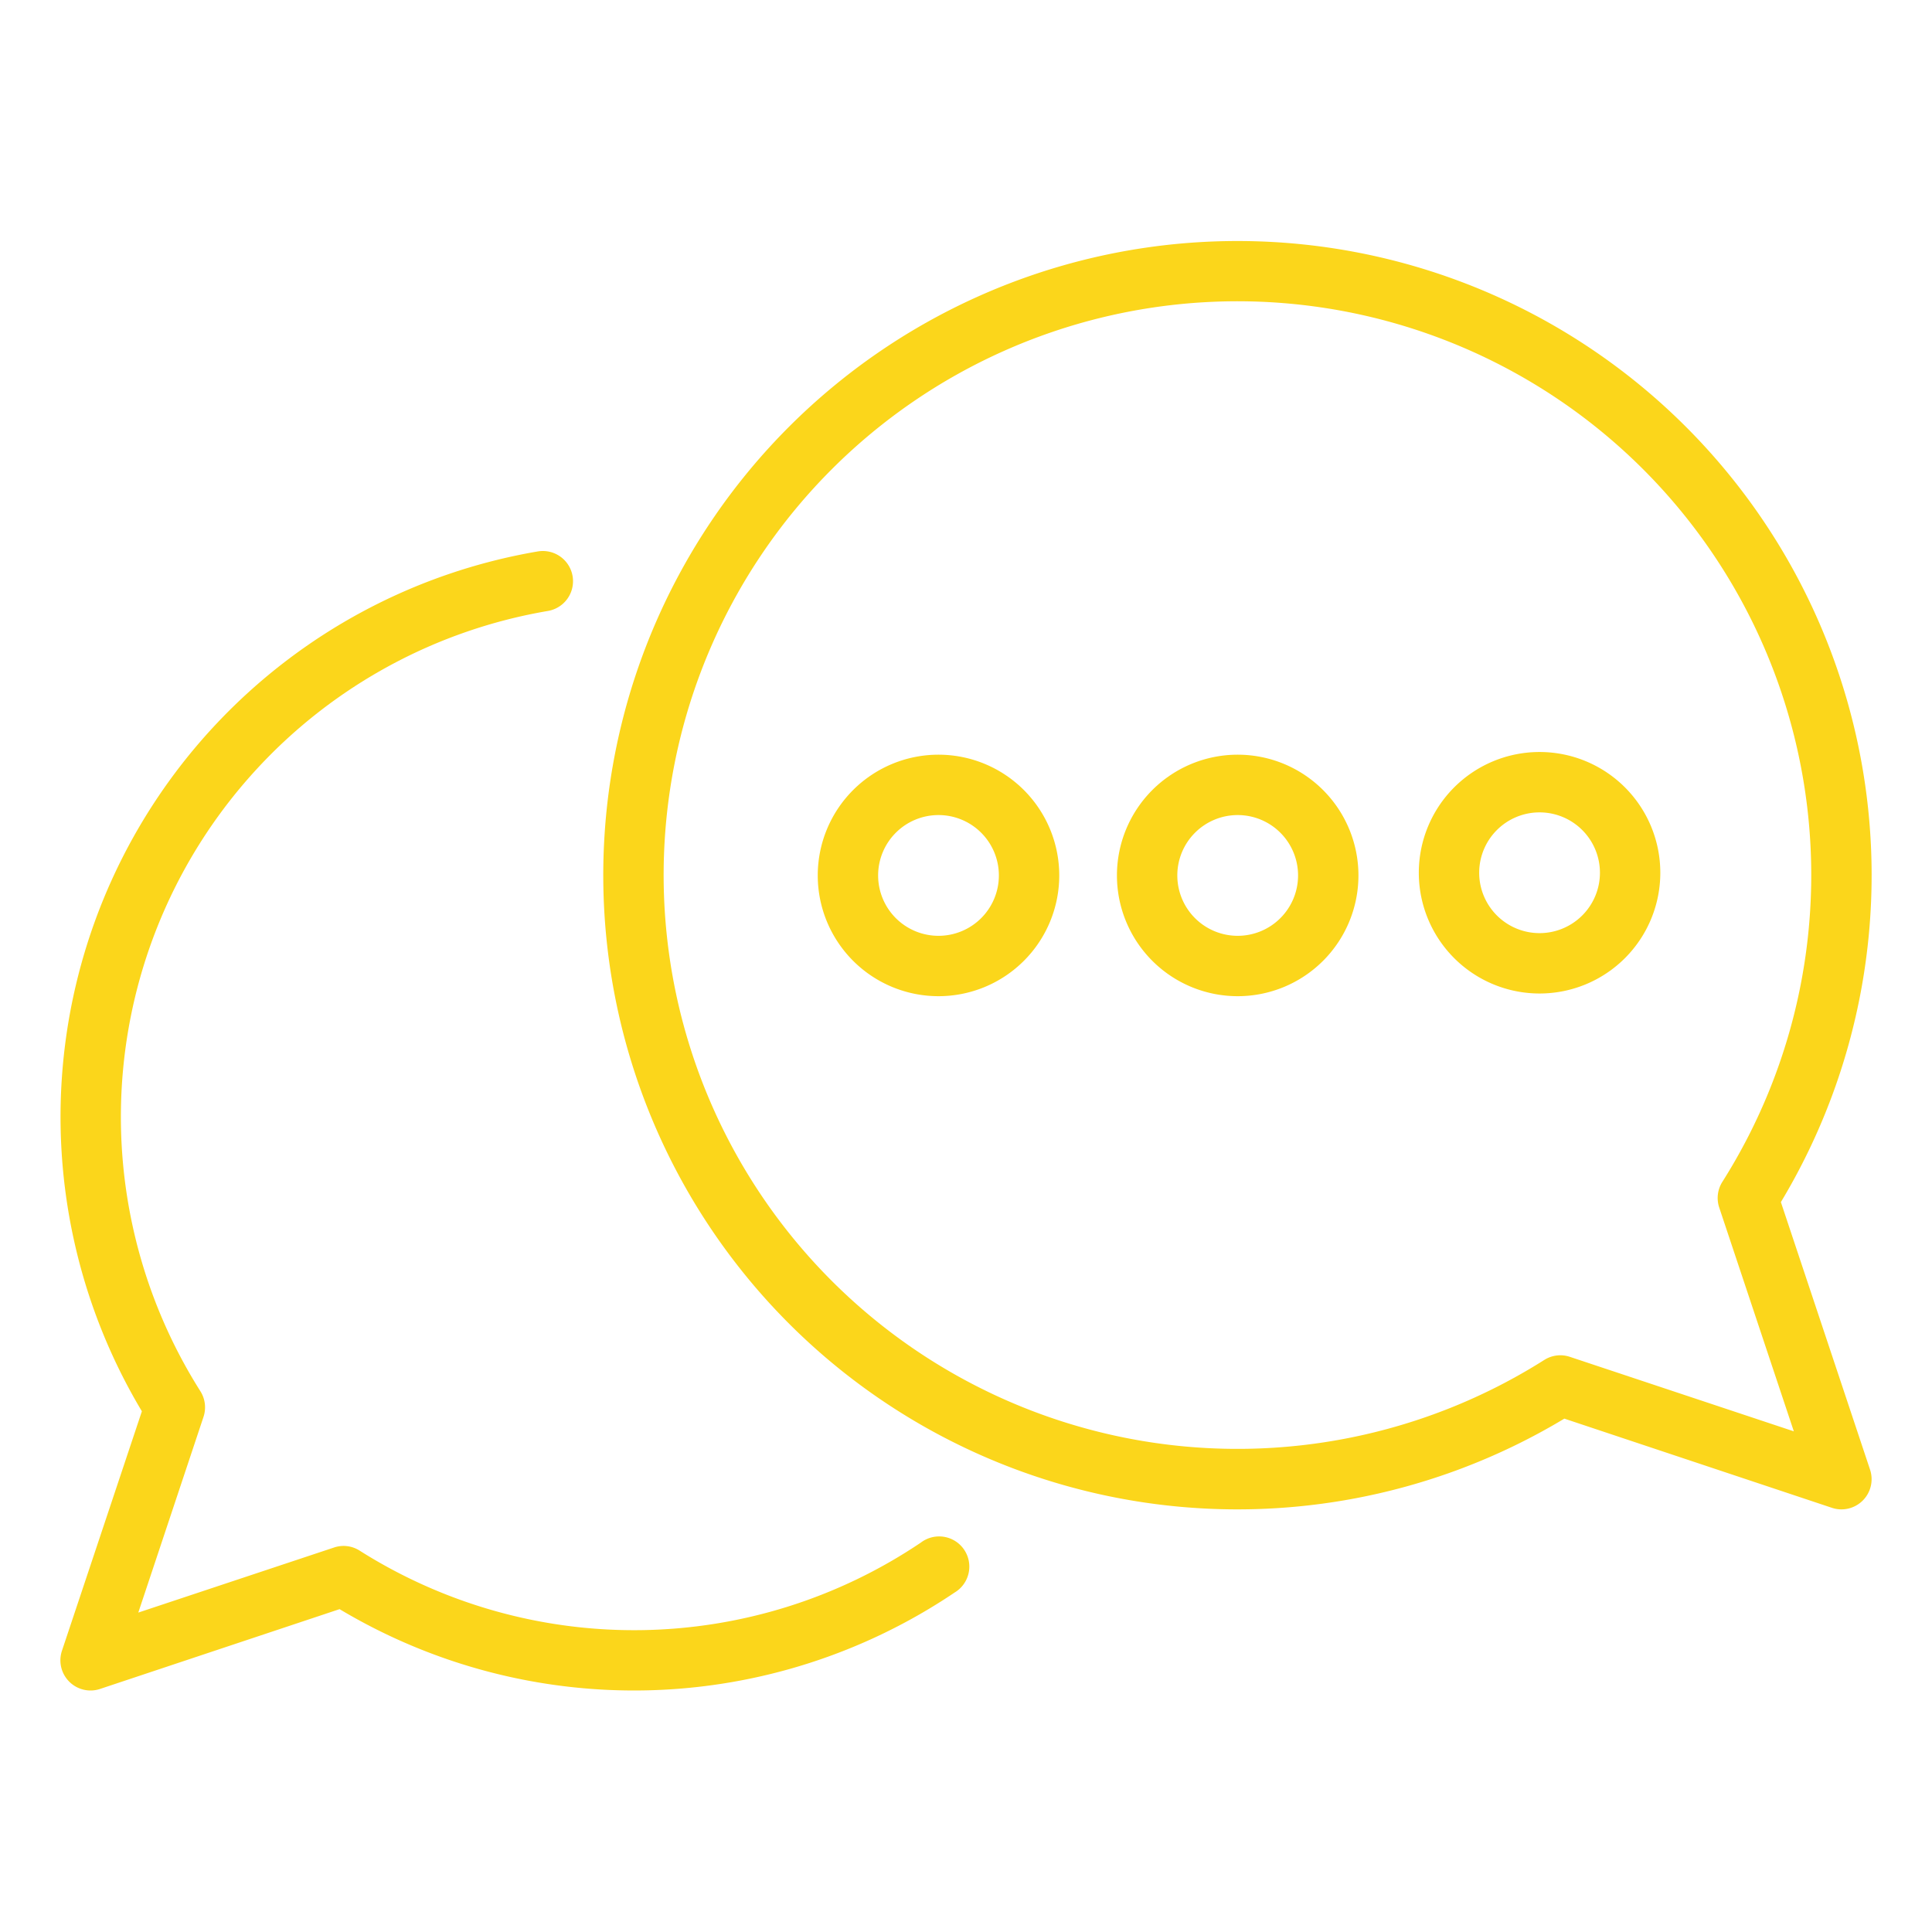 <svg width="64" height="64" xmlns="http://www.w3.org/2000/svg">

 <title/>
 <g>
  <title>background</title>
  <rect fill="none" id="canvas_background" height="402" width="582" y="-1" x="-1"/>
 </g>
 <g>
  <title>Layer 1</title>
  <path fill="#fbd61b" id="svg_1" d="m58.994,39.821a21.008,21.008 0 1 0 -7.173,7.173l8.863,2.954a0.987,0.987 0 0 0 0.316,0.052a1,1 0 0 0 0.948,-1.316l-2.954,-8.863zm-6.984,5.128a0.993,0.993 0 0 0 -0.852,0.1a19.008,19.008 0 1 1 5.895,-5.895a1,1 0 0 0 -0.1,0.852l2.47,7.409l-7.413,-2.466z" class="cls-1"/>
  <path fill="#fbd61b" id="svg_2" d="m30.505,51.1a17,17 0 0 1 -18.594,0.265a0.988,0.988 0 0 0 -0.851,-0.1l-6.479,2.154l2.159,-6.479a1,1 0 0 0 -0.1,-0.851a17,17 0 0 1 11.509,-25.85a1,1 0 1 0 -0.334,-1.972a19,19 0 0 0 -13.115,28.484l-2.648,7.933a1,1 0 0 0 0.948,1.316a0.987,0.987 0 0 0 0.316,-0.052l7.933,-2.643a19,19 0 0 0 20.375,-0.551a1,1 0 1 0 -1.119,-1.654z" class="cls-1"/>
  <path fill="#fbd61b" id="svg_3" d="m31.089,25a4,4 0 1 0 4,4a4,4 0 0 0 -4,-4zm0,6a2,2 0 1 1 2,-2a2,2 0 0 1 -2,2z" class="cls-1"/>
  <path fill="#fbd61b" id="svg_4" d="m51,24.911a4,4 0 1 0 4,4a4,4 0 0 0 -4,-4zm0,6a2,2 0 1 1 2,-2a2,2 0 0 1 -2,2z" class="cls-1"/>
  <path fill="#fbd61b" id="svg_5" d="m41,25a4,4 0 1 0 4,4a4,4 0 0 0 -4,-4zm0,6a2,2 0 1 1 2,-2a2,2 0 0 1 -2,2z" class="cls-1"/>
 </g>
</svg>